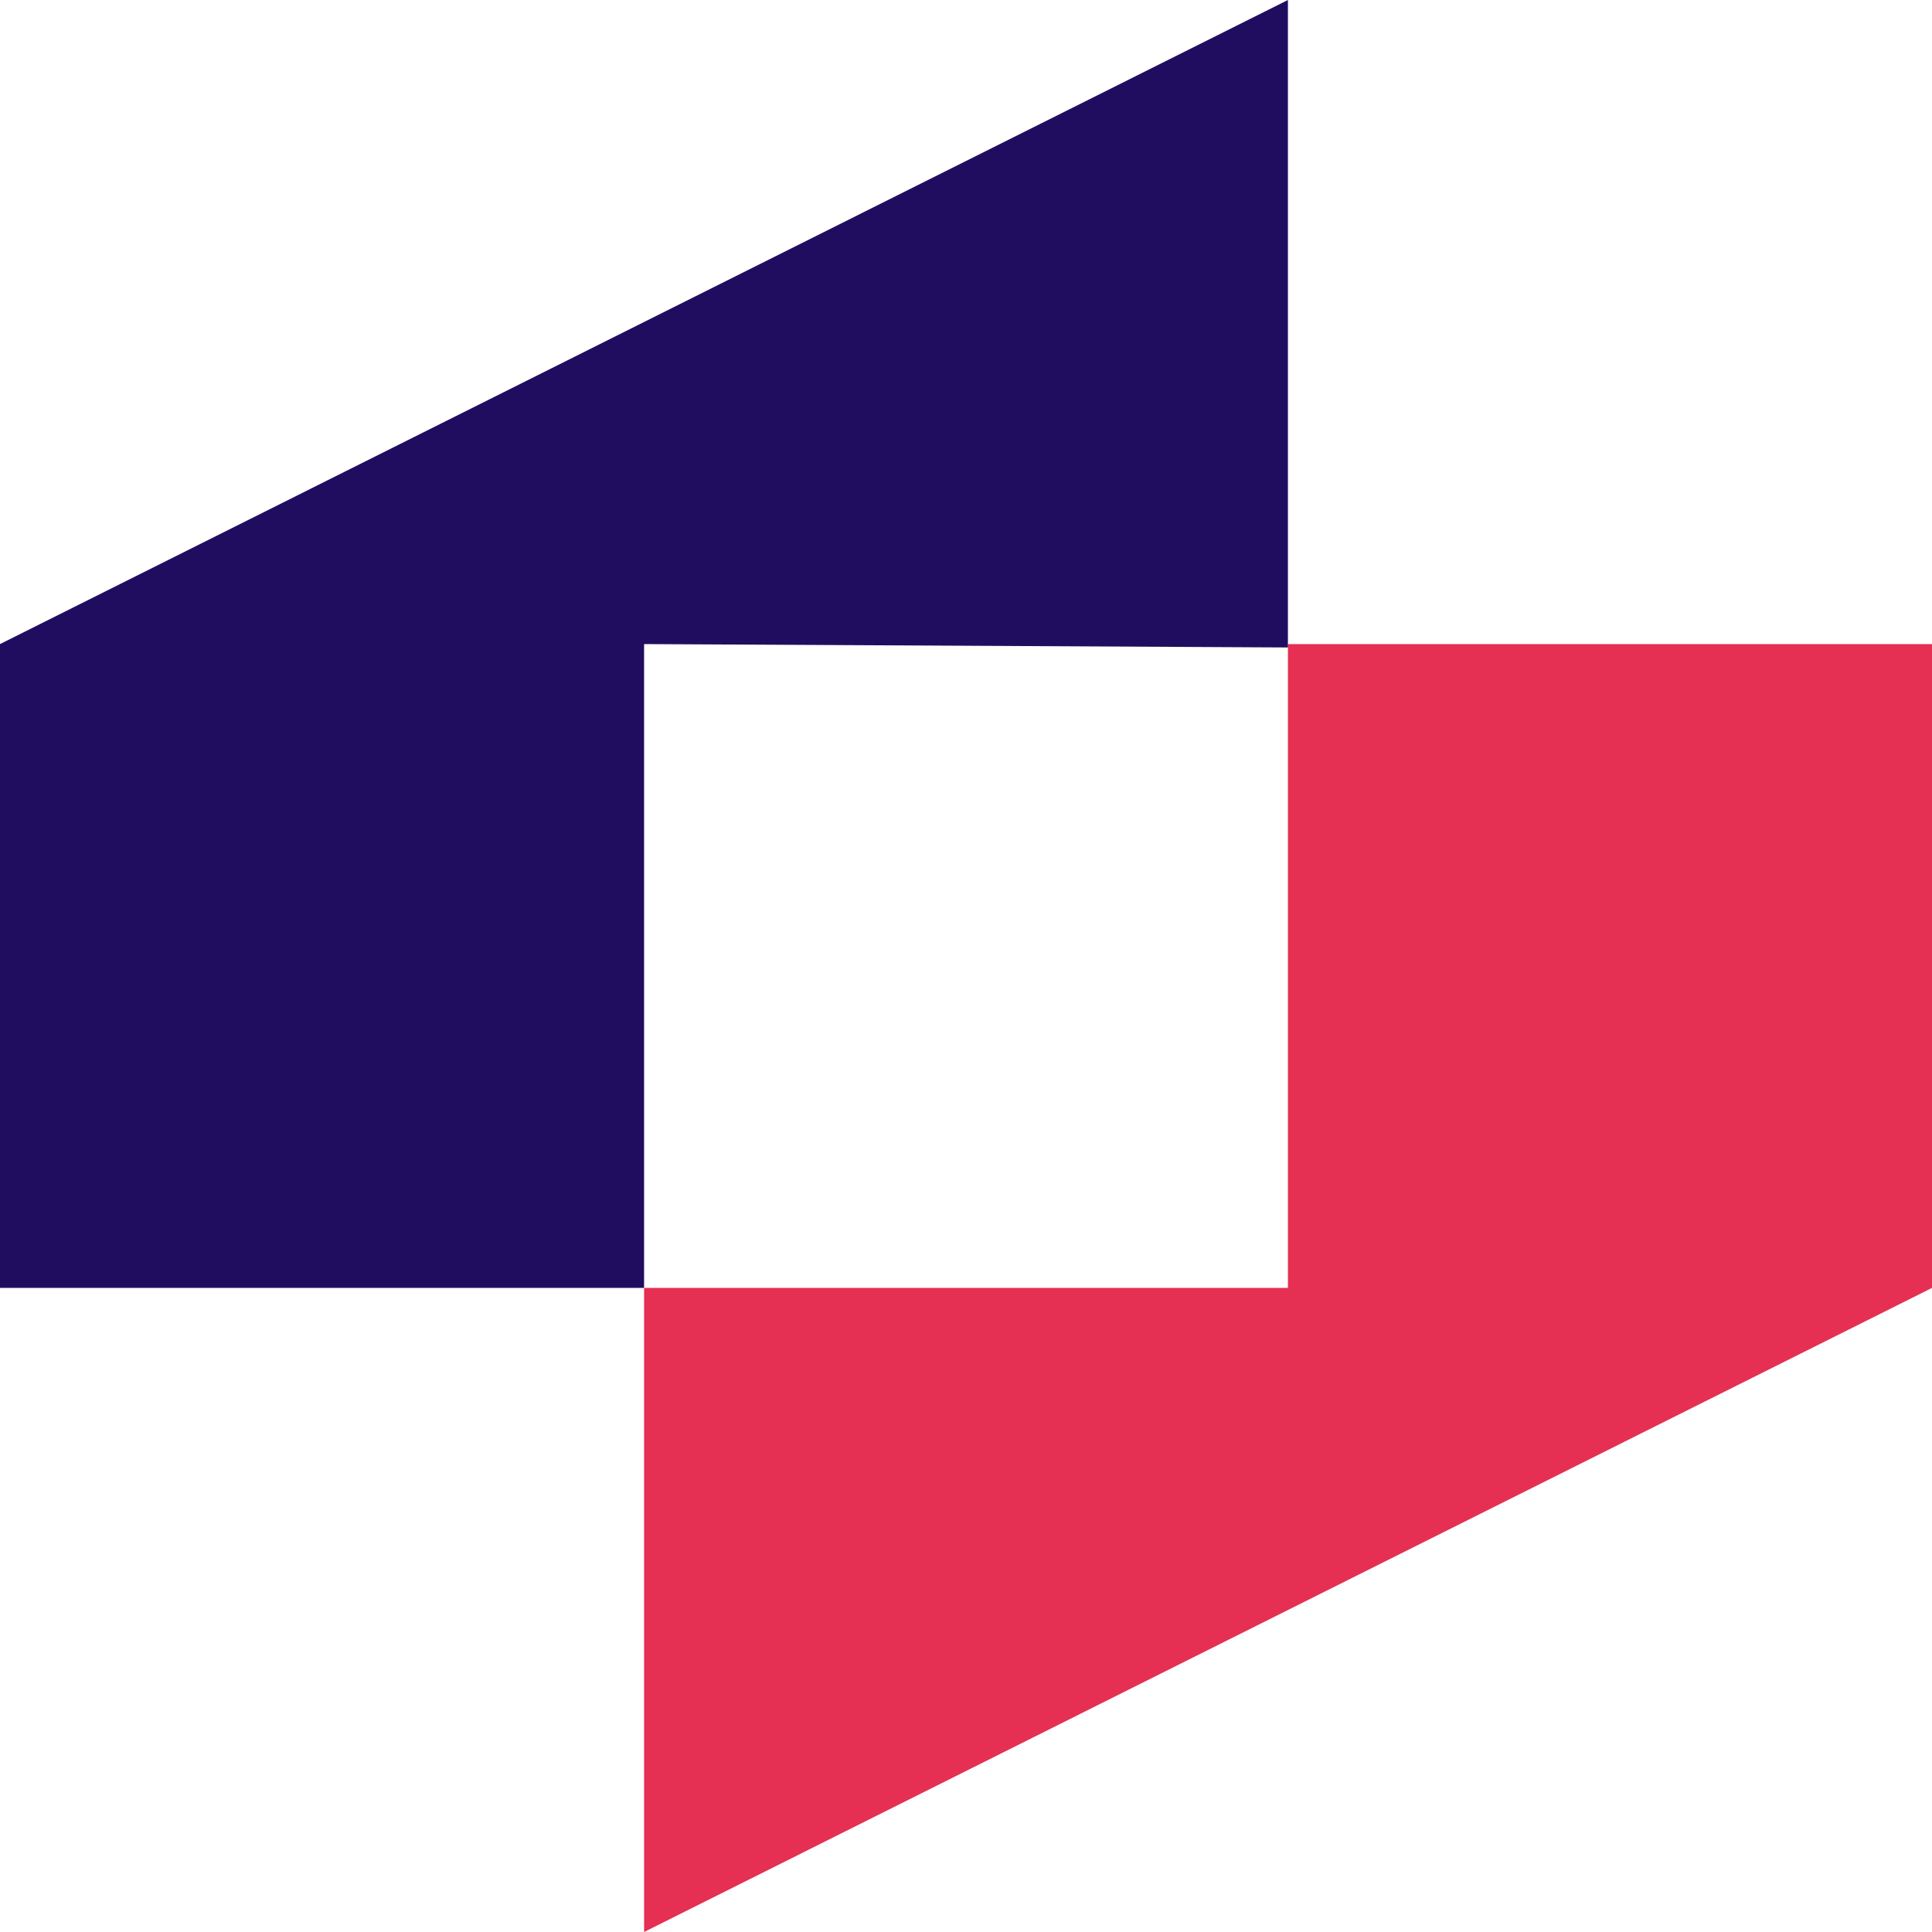 <?xml version="1.0" encoding="UTF-8"?><svg id="Layer_1" xmlns="http://www.w3.org/2000/svg" viewBox="0 0 80 80"><defs><style>.cls-1{fill:#210d60;}.cls-1,.cls-2{stroke-width:0px;}.cls-2{fill:#e52f53;}</style></defs><polygon class="cls-2" points="26.67 80 26.67 53.33 53.33 53.33 53.33 26.67 80 26.67 80 53.33 26.67 80"/><polygon class="cls-1" points="0 53.33 0 26.67 53.33 0 53.33 26.81 26.67 26.67 26.67 53.33 0 53.33"/></svg>